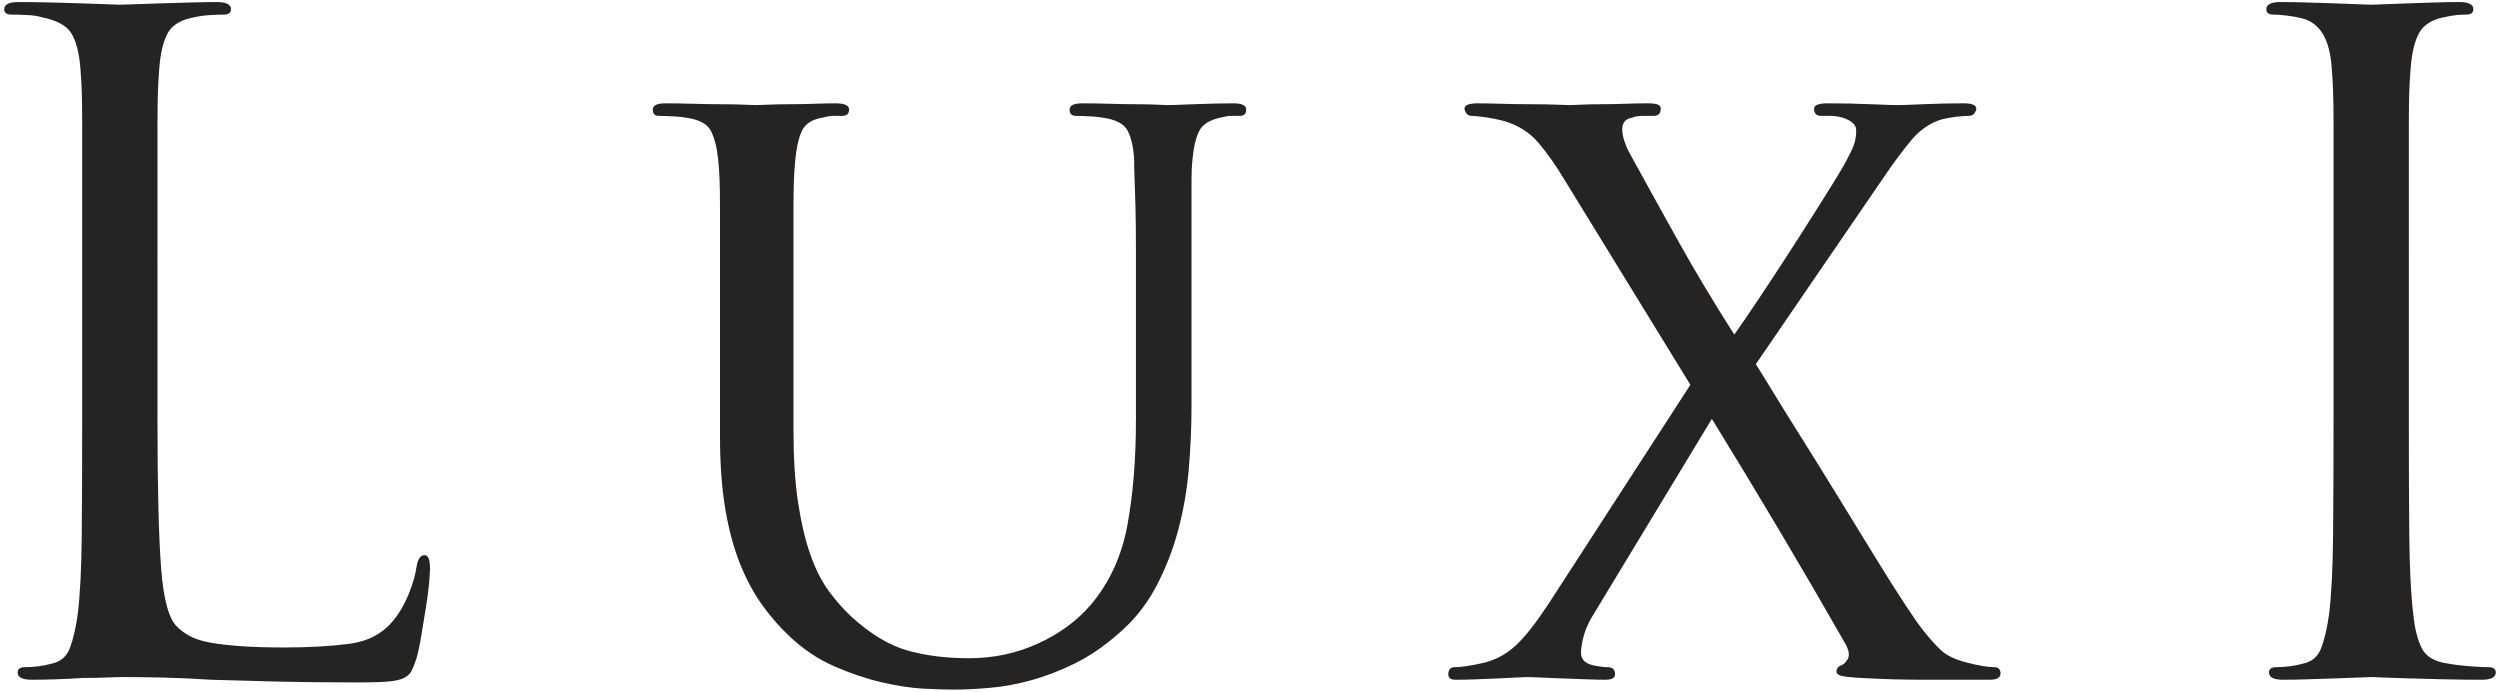 <?xml version="1.0" encoding="UTF-8"?> <!-- Creator: CorelDRAW 2021.5 --> <svg xmlns="http://www.w3.org/2000/svg" xmlns:xlink="http://www.w3.org/1999/xlink" xmlns:xodm="http://www.corel.com/coreldraw/odm/2003" xml:space="preserve" width="25.4mm" height="7.027mm" version="1.1" style="shape-rendering:geometricPrecision; text-rendering:geometricPrecision; image-rendering:optimizeQuality; fill-rule:evenodd; clip-rule:evenodd" viewBox="0 0 2539.98 702.72"> <defs> <style type="text/css"> <![CDATA[ .fil0 {fill:#252423;fill-rule:nonzero} ]]> </style> </defs> <g id="Слой_x0020_1">  <path class="fil0" d="M159.97 266.2c0,-35.22 0,-64.06 0,-86.53 0,-22.46 0,-40.38 0,-53.73 0,-13.97 0.15,-25.05 0.46,-33.25 0.3,-8.2 0.76,-15.94 1.36,-23.23 1.22,-15.78 4.1,-27.77 8.66,-35.97 4.55,-8.2 13.51,-13.51 26.86,-15.94 5.47,-1.22 11.09,-1.97 16.85,-2.28 5.77,-0.3 10.18,-0.45 13.21,-0.45 4.86,0 7.29,-1.83 7.29,-5.47 0,-4.86 -4.86,-7.29 -14.58,-7.29 -6.67,0 -15.33,0.16 -25.95,0.46 -10.63,0.3 -21.1,0.61 -31.43,0.91 -10.32,0.3 -19.43,0.61 -27.32,0.91 -7.89,0.31 -12.45,0.46 -13.66,0.46 -1.22,0 -5.31,-0.15 -12.3,-0.46 -6.98,-0.3 -15.48,-0.61 -25.5,-0.91 -10.02,-0.3 -20.8,-0.61 -32.33,-0.91 -11.54,-0.3 -22.47,-0.46 -32.79,-0.46 -9.72,0 -14.58,2.43 -14.58,7.29 0,3.64 2.43,5.47 7.29,5.47 4.25,0 9.56,0.15 15.94,0.45 6.38,0.31 11.38,1.06 15.03,2.28 15.18,3.04 25.2,8.5 30.05,16.39 4.86,7.9 7.9,19.74 9.11,35.52 0.61,7.29 1.07,15.03 1.37,23.23 0.3,8.2 0.45,19.28 0.45,33.25 0,13.35 0,31.27 0,53.73 0,22.47 0,51.31 0,86.53l0 160.3c0,43.72 -0.15,82.73 -0.45,117.04 -0.3,34.31 -1.67,61.18 -4.1,80.61 -1.82,13.36 -4.4,24.59 -7.74,33.7 -3.34,9.11 -9.56,14.57 -18.67,16.39 -4.25,1.22 -8.81,2.13 -13.67,2.73 -4.85,0.61 -9.41,0.91 -13.66,0.91 -4.85,0 -7.28,1.83 -7.28,5.47 0,4.86 4.85,7.29 14.57,7.29 6.68,0 14.72,-0.16 24.14,-0.46 9.41,-0.3 18.67,-0.76 27.78,-1.37 9.1,0 17.15,-0.15 24.13,-0.45 6.98,-0.3 11.39,-0.46 13.21,-0.46 13.36,0 27.32,0.16 41.9,0.46 14.57,0.3 31.57,1.06 51,2.28 19.43,0.6 41.29,1.21 65.58,1.82 24.29,0.6 52.82,0.91 85.61,0.91 12.15,0 21.71,-0.31 28.69,-0.91 6.99,-0.61 12.3,-1.82 15.94,-3.65 3.65,-1.82 6.23,-4.25 7.74,-7.28 1.52,-3.04 3.19,-7.29 5.01,-12.75 1.83,-6.68 3.5,-14.73 5.01,-24.14 1.52,-9.41 3.04,-18.67 4.56,-27.78 1.52,-9.11 2.58,-17.3 3.19,-24.59 0.6,-7.29 0.91,-12.15 0.91,-14.57 0,-9.11 -1.83,-13.67 -5.47,-13.67 -4.25,0 -6.98,3.95 -8.2,11.84 -1.21,8.51 -3.94,17.92 -8.19,28.24 -4.25,10.32 -9.42,19.13 -15.49,26.41 -10.93,13.36 -25.96,21.26 -45.08,23.68 -19.13,2.43 -40.84,3.65 -65.12,3.65 -17.61,0 -32.64,-0.46 -45.09,-1.37 -12.45,-0.91 -22.77,-2.12 -30.97,-3.64 -8.19,-1.52 -14.87,-3.64 -20.03,-6.38 -5.17,-2.73 -9.57,-5.92 -13.21,-9.56 -8.5,-7.89 -13.97,-27.93 -16.39,-60.12 -2.43,-32.18 -3.65,-81.66 -3.65,-148.46l0 -162.12zm571.52 176.7c0,28.53 1.82,53.43 5.46,74.68 3.64,21.26 8.65,39.77 15.03,55.56 6.37,15.79 13.81,29.6 22.31,41.44 8.5,11.84 17.61,22.32 27.33,31.43 13.96,13.36 29.29,23.68 45.99,30.96 16.7,7.29 32.94,12.76 48.73,16.4 15.79,3.64 30.06,5.77 42.81,6.37 12.75,0.61 22.46,0.92 29.14,0.92 11.54,0 24.14,-0.61 37.8,-1.83 13.66,-1.21 27.63,-3.79 41.9,-7.74 14.27,-3.95 28.84,-9.56 43.72,-16.85 14.87,-7.28 29.6,-17.3 44.17,-30.05 15.79,-13.36 28.54,-29.15 38.25,-47.37 9.72,-18.21 17.31,-37.49 22.78,-57.83 5.46,-20.34 9.1,-41.29 10.92,-62.85 1.83,-21.56 2.74,-42.96 2.74,-64.21l0 -82.89c0,-29.75 0,-54.04 0,-72.86 0,-18.82 0,-34 0,-45.54 0,-12.14 0,-21.56 0,-28.23 0,-7.29 0.3,-13.97 0.91,-20.04 1.21,-12.75 3.49,-22.47 6.83,-29.15 3.34,-6.68 10.47,-11.23 21.4,-13.66 4.86,-1.22 8.5,-1.82 10.93,-1.82 3.04,0 6.07,0 9.11,0 4.25,0 6.38,-2.13 6.38,-6.38 0,-4.25 -4.25,-6.37 -12.76,-6.37 -12.14,0 -25.65,0.3 -40.53,0.91 -14.87,0.6 -23.83,0.91 -26.86,0.91 -1.22,0 -4.71,-0.15 -10.48,-0.46 -5.77,-0.3 -12.9,-0.45 -21.4,-0.45 -7.9,0 -16.7,-0.15 -26.42,-0.46 -9.71,-0.3 -19.12,-0.45 -28.23,-0.45 -8.5,0 -12.75,2.12 -12.75,6.37 0,4.25 2.12,6.38 6.37,6.38 3.65,0 8.35,0.15 14.12,0.45 5.77,0.31 10.17,0.76 13.21,1.37 13.36,1.82 21.86,6.38 25.5,13.66 3.64,7.29 5.77,17 6.38,29.15 0,6.07 0.15,12.6 0.45,19.58 0.3,6.98 0.61,16.39 0.91,28.23 0.31,11.85 0.46,27.18 0.46,46 0,18.82 0,43.11 0,72.86l0 97.46c0,40.08 -2.89,75.75 -8.66,107.02 -5.76,31.27 -18.06,58.14 -36.88,80.61 -13.97,16.39 -31.88,29.6 -53.74,39.62 -21.86,10.02 -45.24,15.03 -70.13,15.03 -23.08,0 -43.87,-2.58 -62.39,-7.74 -18.52,-5.17 -37.5,-16.55 -56.93,-34.16 -8.5,-7.89 -16.39,-16.85 -23.68,-26.87 -7.28,-10.02 -13.51,-22.47 -18.67,-37.34 -5.16,-14.88 -9.26,-32.49 -12.3,-52.83 -3.03,-20.34 -4.55,-44.48 -4.55,-72.41l0 -108.39c0,-29.75 0,-54.04 0,-72.86 0,-18.82 0,-34 0,-45.54 0,-12.14 0.15,-21.71 0.46,-28.69 0.3,-6.98 0.75,-13.51 1.36,-19.58 1.22,-12.75 3.49,-22.62 6.83,-29.6 3.34,-6.99 10.17,-11.39 20.5,-13.21 4.85,-1.22 8.5,-1.82 10.93,-1.82 3.03,0 6.07,0 9.1,0 4.86,0 7.29,-2.13 7.29,-6.38 0,-4.25 -4.55,-6.37 -13.66,-6.37 -6.07,0 -13.36,0.15 -21.86,0.45 -8.5,0.31 -17,0.46 -25.5,0.46 -7.9,0 -15.03,0.15 -21.41,0.45 -6.37,0.31 -10.47,0.46 -12.29,0.46 -1.82,0 -5.92,-0.15 -12.3,-0.46 -6.37,-0.3 -14.12,-0.45 -23.22,-0.45 -8.5,0 -17.76,-0.15 -27.78,-0.46 -10.02,-0.3 -19.59,-0.45 -28.69,-0.45 -8.5,0 -12.76,2.12 -12.76,6.37 0,4.25 2.13,6.38 6.38,6.38 3.64,0 8.35,0.15 14.12,0.45 5.77,0.31 10.17,0.76 13.2,1.37 13.36,1.82 21.86,6.38 25.51,13.66 3.64,7.29 6.07,17 7.28,29.15 0.61,6.07 1.07,12.6 1.37,19.58 0.3,6.98 0.46,16.55 0.46,28.69 0,11.54 0,26.72 0,45.54 0,18.82 0,43.11 0,72.86l0 113.86zm842.02 170.32c-12.75,19.43 -23.84,33.55 -33.25,42.35 -9.41,8.8 -20.19,14.72 -32.33,17.76 -13.36,3.04 -23.38,4.55 -30.06,4.55 -4.25,0 -6.37,2.43 -6.37,7.29 0,3.64 2.43,5.47 7.28,5.47 6.68,0 13.97,-0.16 21.86,-0.46 7.9,-0.3 15.33,-0.61 22.32,-0.91 6.98,-0.3 13.05,-0.61 18.21,-0.91 5.16,-0.3 8.66,-0.46 10.48,-0.46 1.82,0 6.07,0.16 12.75,0.46 6.68,0.3 14.12,0.61 22.31,0.91 8.2,0.3 16.4,0.61 24.6,0.91 8.19,0.3 14.72,0.46 19.58,0.46 6.68,0 10.02,-1.83 10.02,-5.47 0,-4.86 -2.43,-7.29 -7.29,-7.29 -3.64,0 -8.5,-0.6 -14.57,-1.82 -8.5,-1.82 -12.75,-6.07 -12.75,-12.75 0,-4.25 0.76,-9.41 2.27,-15.48 1.52,-6.07 4.1,-12.45 7.74,-19.13l122.96 -203.11c24.29,39.47 47.52,77.88 69.68,115.22 22.16,37.34 44.17,75.14 66.03,113.39 3.65,6.68 4.4,11.84 2.28,15.49 -2.13,3.64 -4.4,5.77 -6.83,6.37 -3.04,1.22 -4.56,3.34 -4.56,6.38 0,1.82 1.52,3.19 4.56,4.1 3.03,0.91 9.71,1.67 20.04,2.27 21.86,1.22 42.8,1.83 62.84,1.83 20.65,0 43.42,0 68.31,0 7.29,0 10.93,-2.13 10.93,-6.38 0,-4.25 -2.12,-6.38 -6.37,-6.38 -6.08,0 -15.18,-1.51 -27.33,-4.55 -12.14,-3.04 -21.1,-7.29 -26.87,-12.75 -5.77,-5.46 -11.99,-12.45 -18.67,-20.95 -3.03,-3.64 -8.95,-12.14 -17.76,-25.5 -8.8,-13.36 -18.97,-29.45 -30.51,-48.27 -11.54,-18.83 -23.83,-38.87 -36.89,-60.12 -13.05,-21.25 -25.5,-41.29 -37.34,-60.11 -11.84,-18.82 -22.01,-35.22 -30.51,-49.18 -8.5,-13.97 -13.97,-22.77 -16.4,-26.42l128.43 -187.62c11.53,-17.01 21.55,-30.52 30.05,-40.54 8.5,-10.01 18.52,-16.85 30.06,-20.49 4.86,-1.21 9.86,-2.12 15.03,-2.73 5.16,-0.61 9.26,-0.91 12.29,-0.91 3.04,0 5.16,-0.91 6.38,-2.73 1.21,-1.83 1.82,-3.34 1.82,-4.56 0,-3.64 -4.25,-5.46 -12.75,-5.46 -13.97,0 -27.78,0.3 -41.44,0.91 -13.67,0.6 -22.32,0.91 -25.96,0.91 -3.64,0 -12.6,-0.31 -26.87,-0.91 -14.27,-0.61 -28.99,-0.91 -44.17,-0.91 -9.11,0 -13.67,1.82 -13.67,5.46 0,4.86 2.43,7.29 7.29,7.29 2.43,0 5.47,0 9.11,0 4.25,0 8.5,0.6 12.75,1.82 9.11,3.04 13.66,7.29 13.66,12.75 0,4.86 -0.6,9.26 -1.82,13.21 -1.21,3.94 -3.34,8.65 -6.37,14.12 -1.83,4.25 -7.75,14.42 -17.77,30.51 -10.01,16.09 -21.25,33.85 -33.7,53.28 -12.44,19.43 -24.74,38.25 -36.88,56.47 -12.15,18.22 -21.25,31.57 -27.33,40.07 -21.25,-33.39 -39.92,-64.51 -56.01,-93.35 -16.09,-28.85 -32.64,-58.75 -49.64,-89.72 -2.43,-4.25 -4.4,-8.65 -5.92,-13.2 -1.52,-4.56 -2.28,-8.66 -2.28,-12.3 0,-3.04 0.76,-5.62 2.28,-7.74 1.52,-2.13 4.1,-3.49 7.74,-4.1 3.04,-1.22 6.68,-1.82 10.93,-1.82 4.25,0 7.89,0 10.93,0 4.86,0 7.29,-2.43 7.29,-7.29 0,-1.82 -0.91,-3.19 -2.74,-4.1 -1.82,-0.91 -5.46,-1.36 -10.92,-1.36 -6.68,0 -14.27,0.15 -22.78,0.45 -8.5,0.31 -16.69,0.46 -24.59,0.46 -7.28,0 -13.81,0.15 -19.58,0.45 -5.77,0.31 -9.56,0.46 -11.38,0.46 -1.82,0 -6.53,-0.15 -14.12,-0.46 -7.59,-0.3 -16.55,-0.45 -26.87,-0.45 -9.71,0 -19.58,-0.15 -29.6,-0.46 -10.02,-0.3 -17.76,-0.45 -23.23,-0.45 -9.1,0 -13.66,1.82 -13.66,5.46 0,1.22 0.61,2.73 1.82,4.56 1.22,1.82 3.04,2.73 5.47,2.73 2.43,0 6.98,0.45 13.66,1.36 6.68,0.91 13.36,2.28 20.04,4.1 13.96,4.25 25.35,11.54 34.15,21.86 8.81,10.32 17.76,23.08 26.87,38.26l127.51 207.66 -143.9 222.24zm873.9 -347.02c0,-35.22 0,-64.06 0,-86.53 0,-22.46 0,-40.38 0,-53.73 0,-13.97 0.15,-25.05 0.45,-33.25 0.31,-8.2 0.76,-15.94 1.37,-23.23 1.21,-15.78 4.1,-27.77 8.65,-35.97 4.56,-8.2 12.91,-13.51 25.05,-15.94 5.46,-1.22 9.87,-1.97 13.21,-2.28 3.34,-0.3 6.52,-0.45 9.56,-0.45 4.86,0 7.28,-1.83 7.28,-5.47 0,-4.86 -4.85,-7.29 -14.57,-7.29 -6.68,0 -14.87,0.16 -24.59,0.46 -9.71,0.3 -19.13,0.61 -28.23,0.91 -9.11,0.3 -17.16,0.61 -24.14,0.91 -6.98,0.31 -11.08,0.46 -12.3,0.46 -1.21,0 -5.31,-0.15 -12.29,-0.46 -6.99,-0.3 -15.03,-0.61 -24.14,-0.91 -9.11,-0.3 -18.82,-0.61 -29.14,-0.91 -10.33,-0.3 -19.13,-0.46 -26.42,-0.46 -9.71,0 -14.57,2.43 -14.57,7.29 0,3.64 2.43,5.47 7.29,5.47 3.03,0 7.28,0.3 12.75,0.91 5.46,0.6 10.62,1.52 15.48,2.73 18.82,4.25 29.15,21.25 30.97,51 0.61,7.29 1.06,15.03 1.36,23.23 0.31,8.2 0.46,19.28 0.46,33.25 0,13.35 0,31.27 0,53.73 0,22.47 0,51.31 0,86.53l0 160.3c0,43.72 -0.15,82.73 -0.46,117.04 -0.3,34.31 -1.67,61.18 -4.09,80.61 -1.83,13.36 -4.41,24.59 -7.75,33.7 -3.34,9.11 -9.56,14.57 -18.67,16.39 -4.25,1.22 -8.8,2.13 -13.66,2.73 -4.86,0.61 -9.41,0.91 -13.66,0.91 -4.86,0 -7.29,1.83 -7.29,5.47 0,4.86 4.86,7.29 14.58,7.29 6.67,0 14.87,-0.16 24.59,-0.46 9.71,-0.3 19.12,-0.61 28.23,-0.91 9.11,-0.3 17.15,-0.61 24.14,-0.91 6.98,-0.3 11.08,-0.46 12.29,-0.46 1.22,0 5.32,0.16 12.3,0.46 6.98,0.3 15.79,0.61 26.41,0.91 10.63,0.3 22.32,0.61 35.07,0.91 12.75,0.3 25.5,0.46 38.25,0.46 9.72,0 14.57,-2.43 14.57,-7.29 0,-3.64 -2.42,-5.47 -7.28,-5.47 -4.25,0 -10.48,-0.3 -18.67,-0.91 -8.2,-0.6 -15.64,-1.51 -22.32,-2.73 -13.96,-1.82 -23.07,-7.28 -27.32,-16.39 -4.25,-9.11 -6.98,-20.34 -8.2,-33.7 -2.43,-19.43 -3.79,-46.3 -4.1,-80.61 -0.3,-34.31 -0.45,-73.32 -0.45,-117.04l0 -160.3z"></path> </g> </svg> 